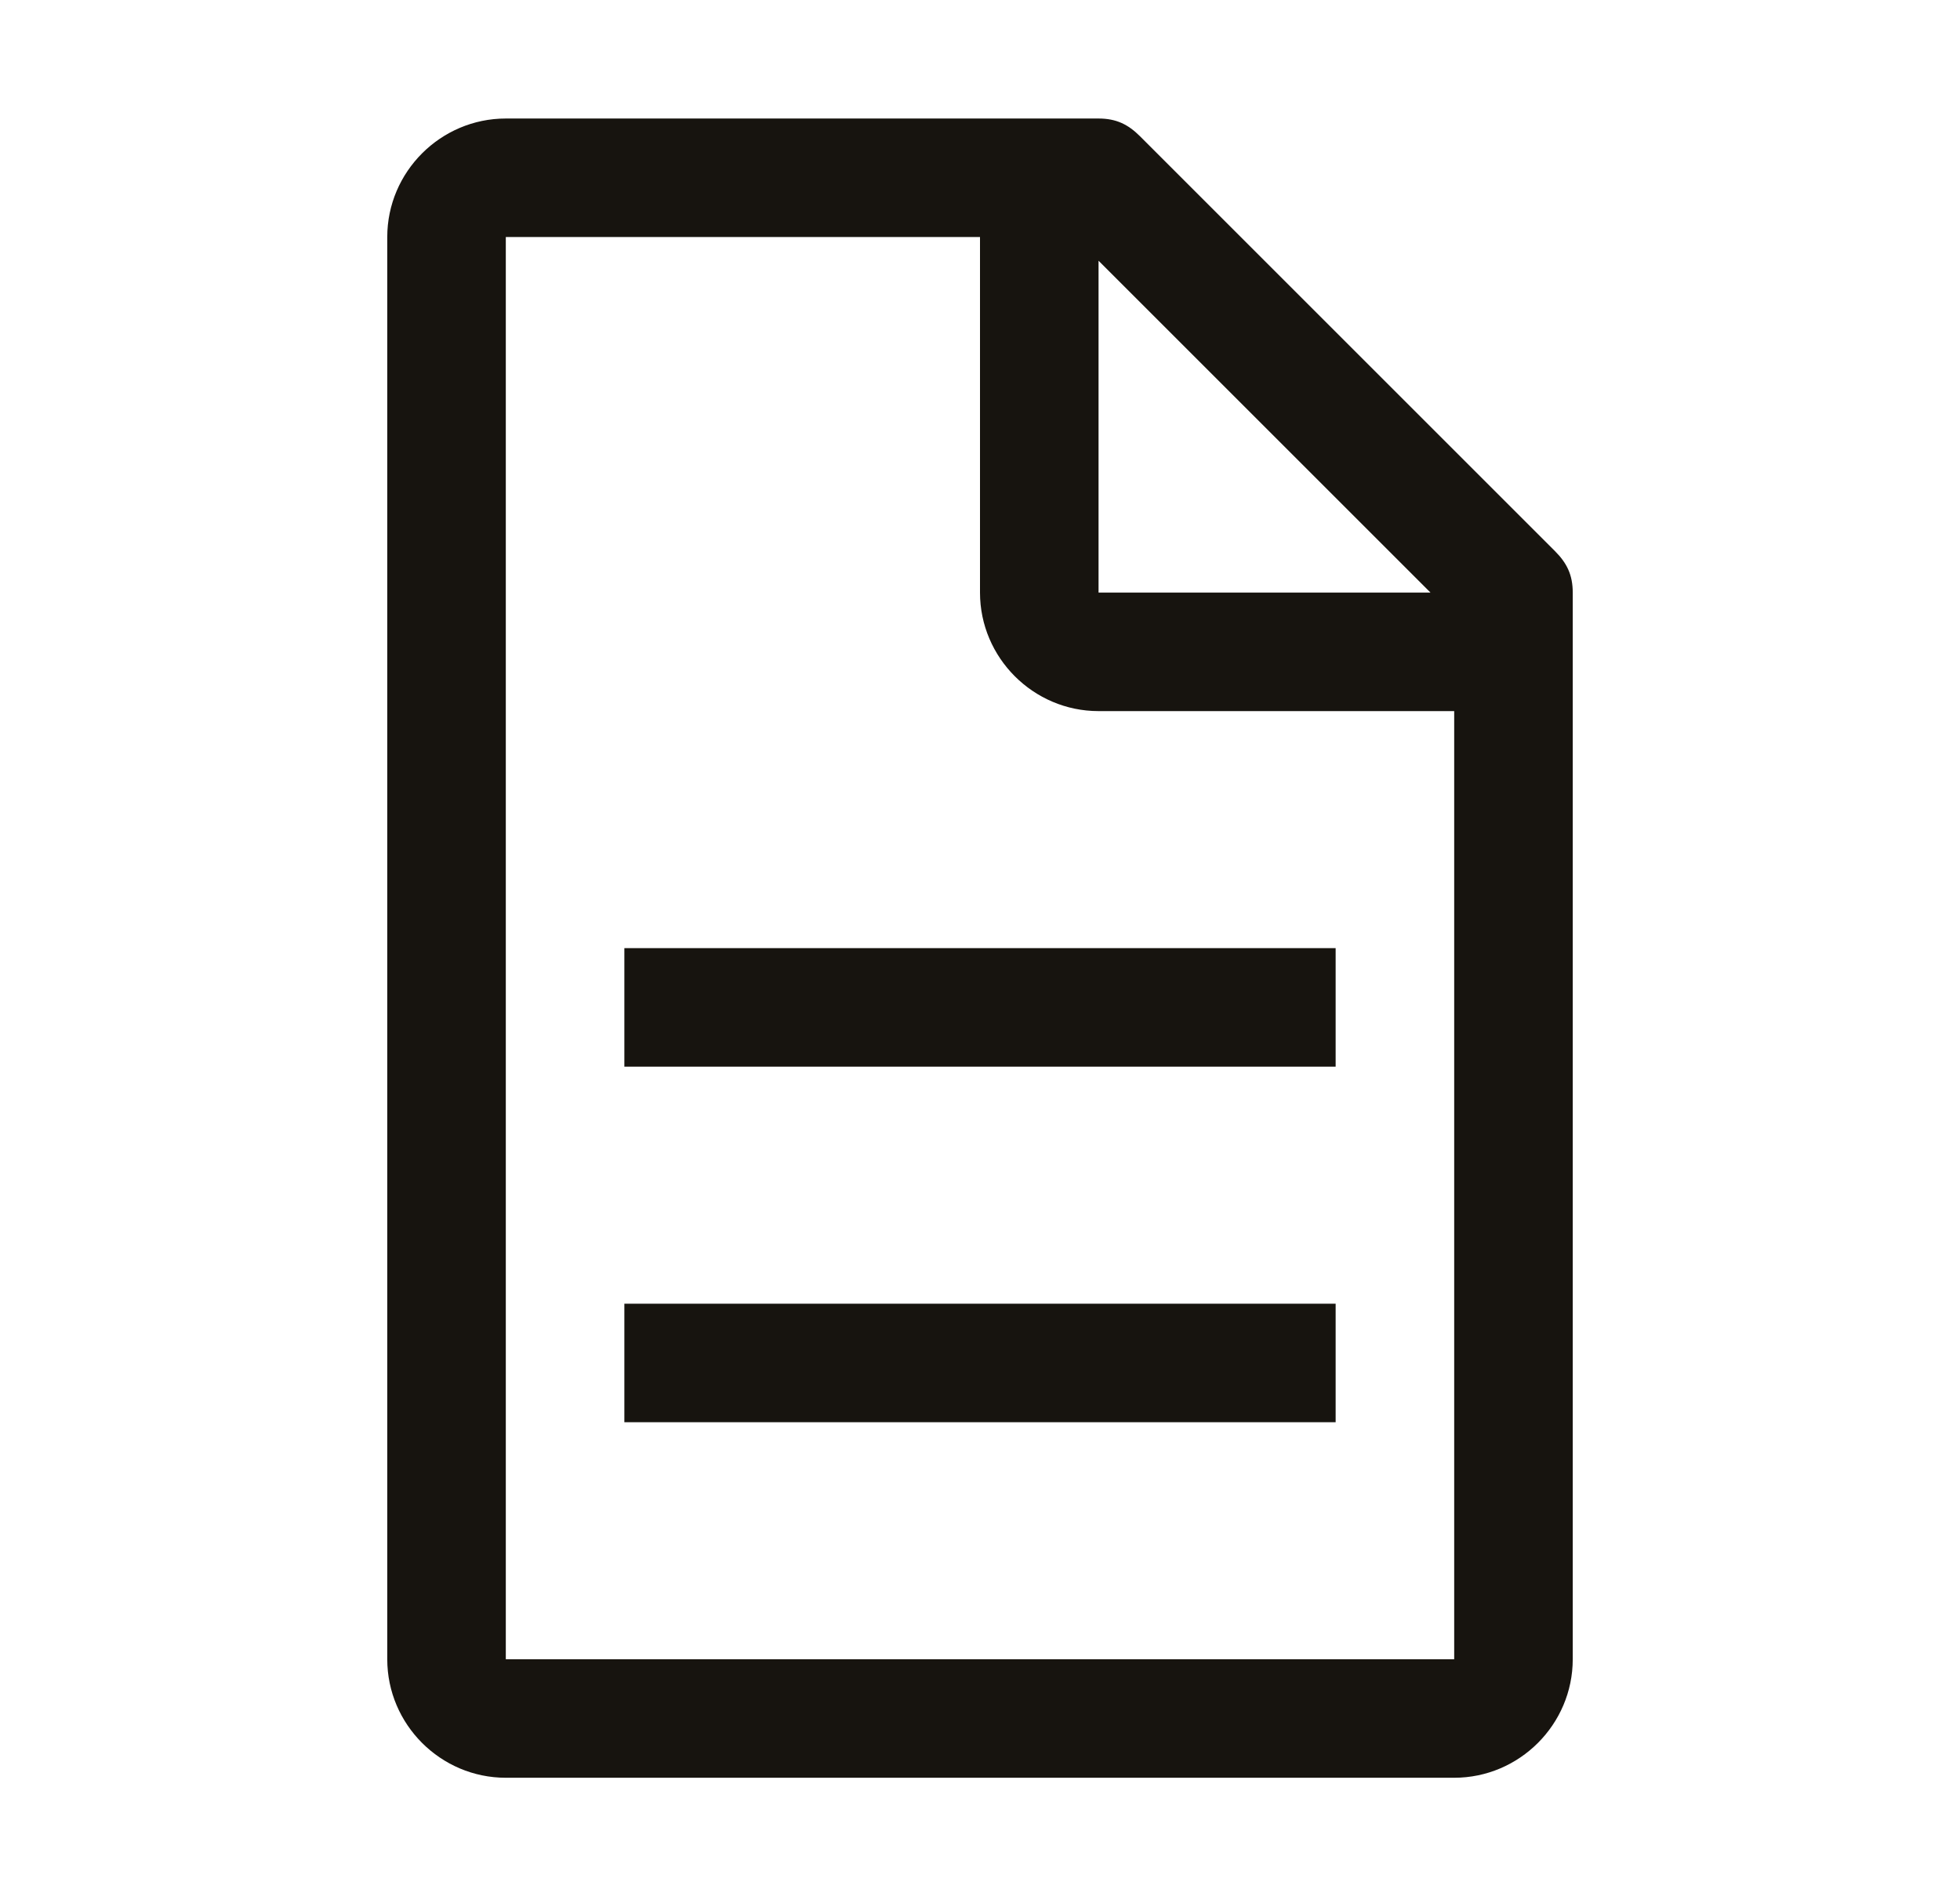 <svg width="31" height="30" viewBox="0 0 31 30" fill="none" xmlns="http://www.w3.org/2000/svg">
<path d="M17.375 1.875C17.656 1.875 17.844 1.969 18.031 2.156L24.594 8.719C24.781 8.906 24.875 9.094 24.875 9.375V26.25C24.875 27.281 24.031 28.125 23 28.125H8C6.969 28.125 6.125 27.281 6.125 26.25V3.75C6.125 2.719 6.969 1.875 8 1.875H17.375ZM8 26.25H23V11.25H17.375C16.344 11.25 15.5 10.406 15.5 9.375V3.75H8V26.25ZM21.125 22.5H9.875V20.625H21.125V22.5ZM21.125 15V16.875H9.875V15H21.125ZM17.375 9.375H22.625L17.375 4.125V9.375Z" fill="#17140F"/>
</svg>
